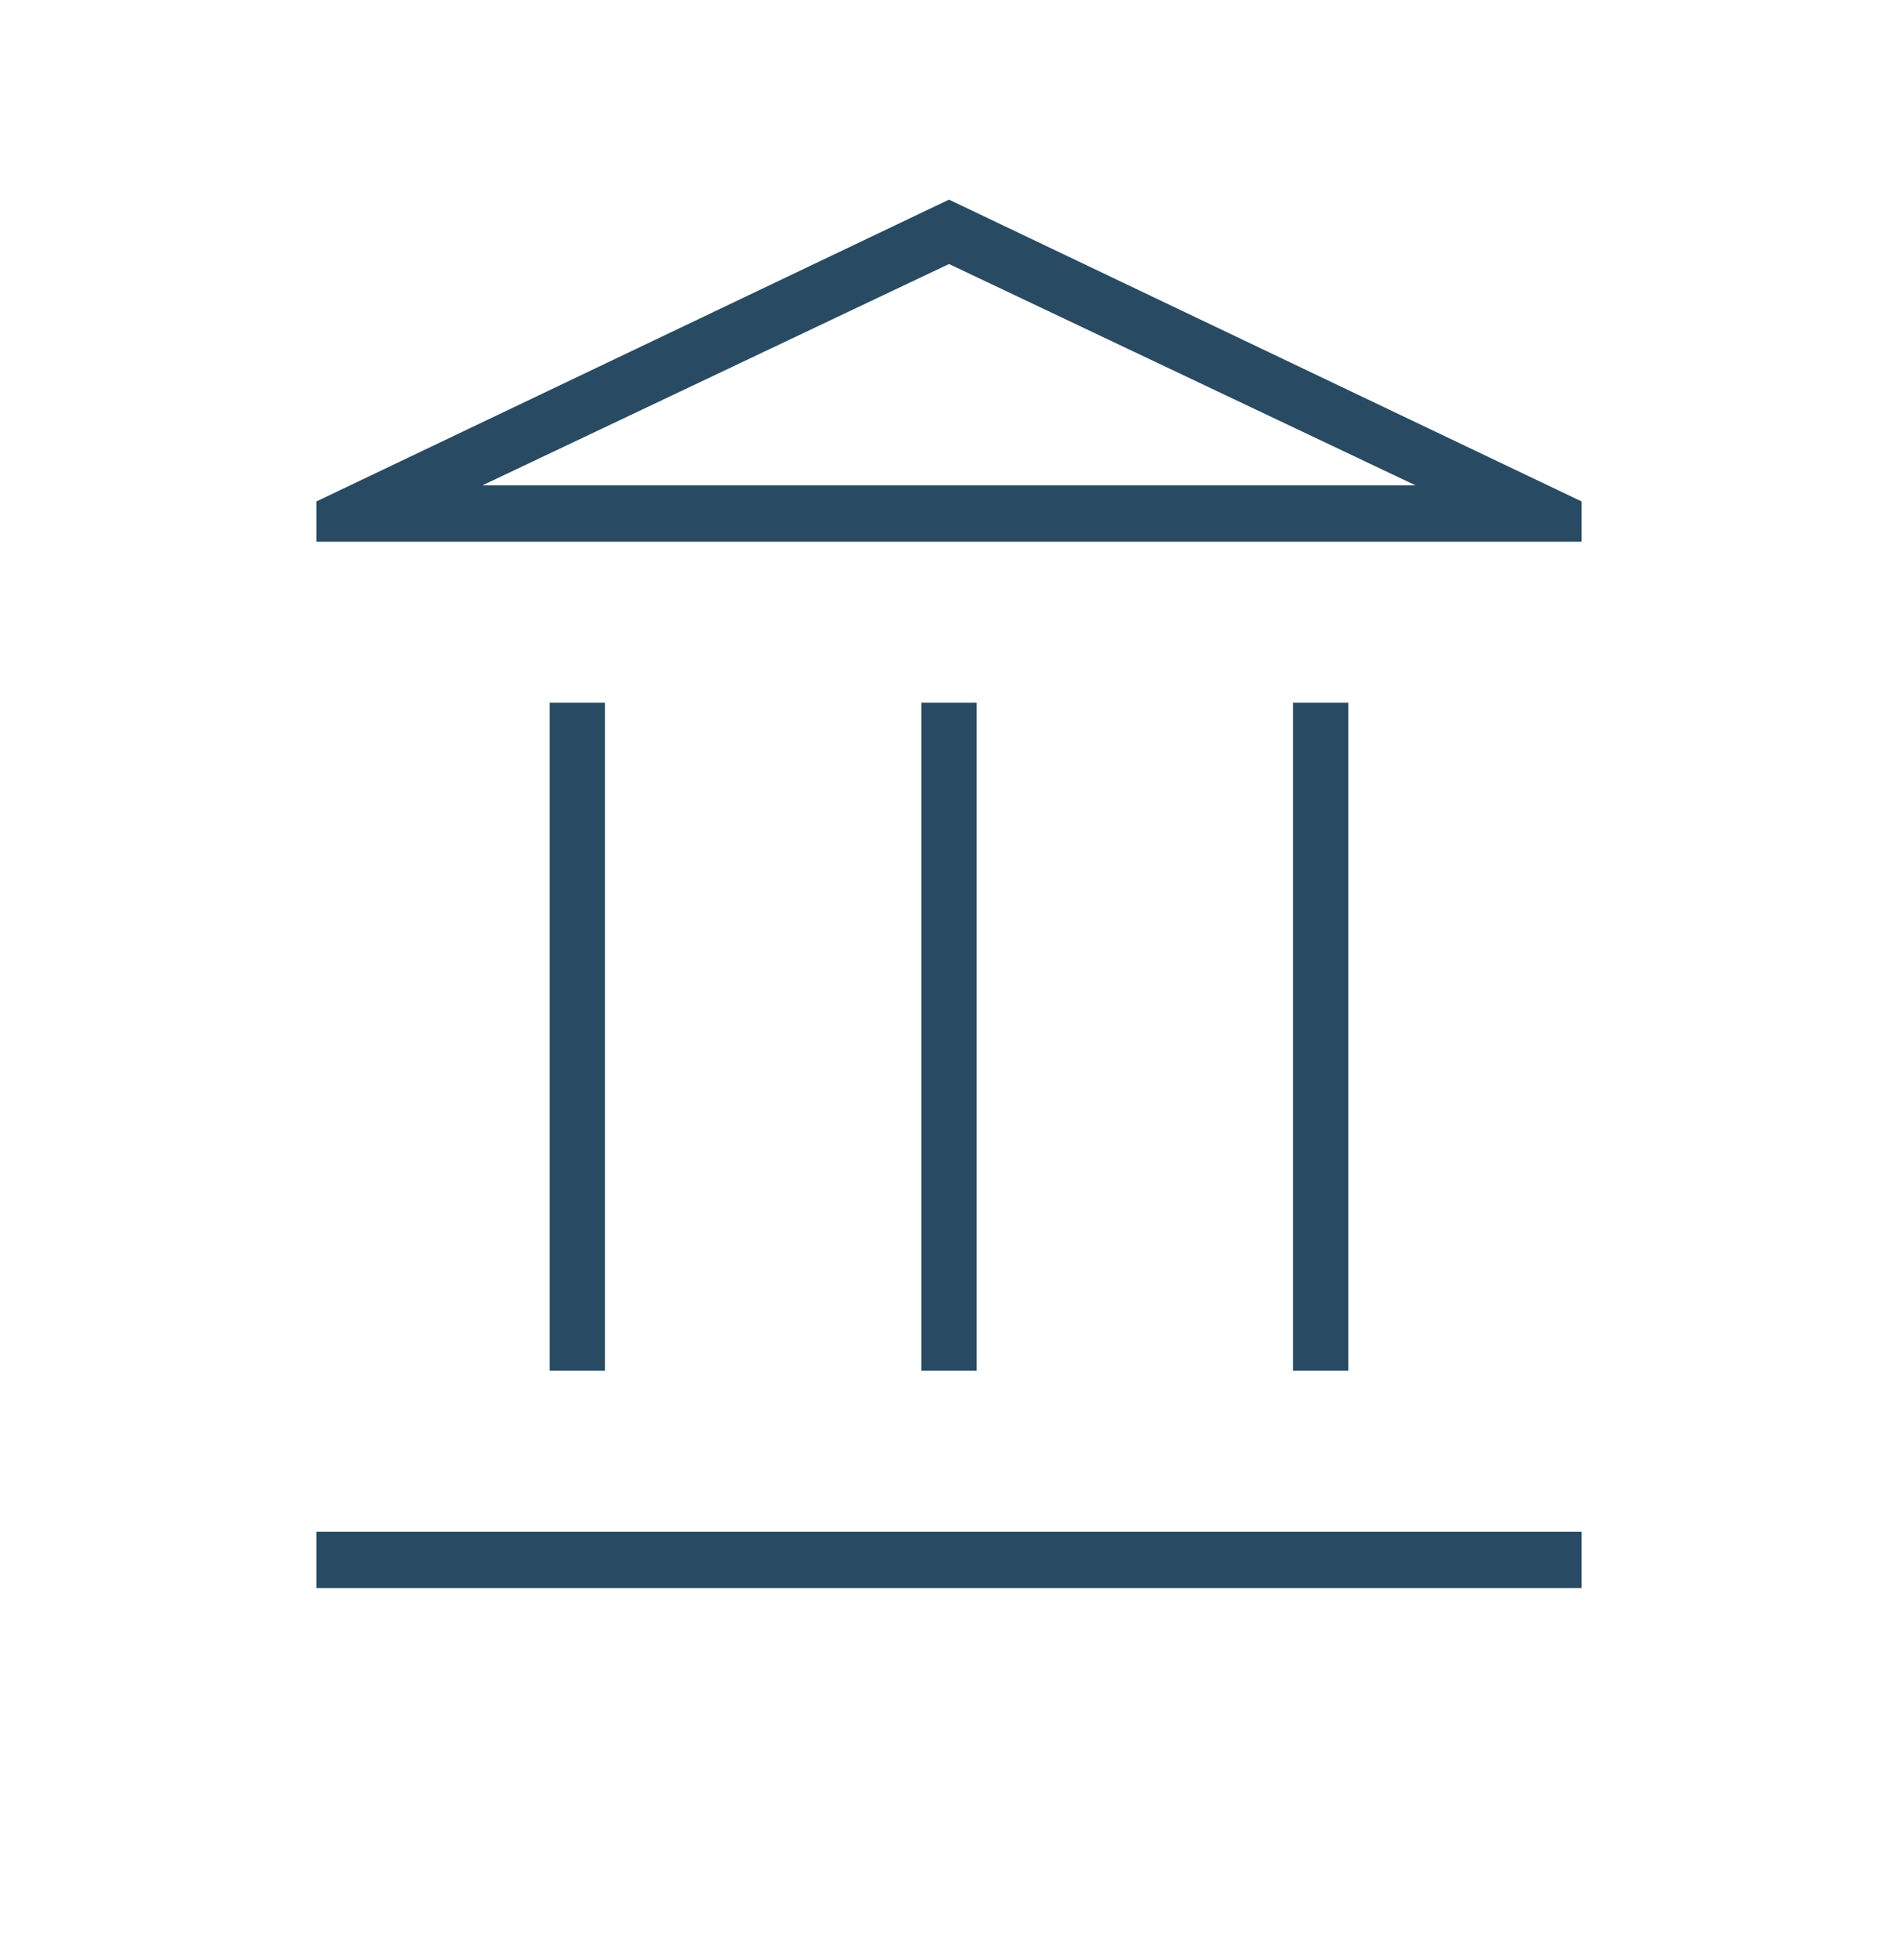 <?xml version="1.0" encoding="UTF-8"?>
<svg xmlns="http://www.w3.org/2000/svg" width="62" height="64" viewBox="0 0 62 64" fill="none">
  <mask id="mask0_305_408" style="mask-type:alpha" maskUnits="userSpaceOnUse" x="0" y="0" width="62" height="64">
    <rect y="0.079" width="62" height="63.088" fill="#D9D9D9"></rect>
  </mask>
  <g mask="url(#mask0_305_408)">
    <path d="M17.954 44.766V22.948H19.762V44.766H17.954ZM30.096 44.766V22.948H31.904V44.766H30.096ZM10.333 51.863V50.023H51.667V51.863H10.333ZM42.237 44.766V22.948H44.046V44.766H42.237ZM10.333 17.691V16.377L31 6.519L51.667 16.377V17.691H10.333ZM15.758 15.851H46.242L31 8.622L15.758 15.851Z" fill="#284B63"></path>
  </g>
</svg>
